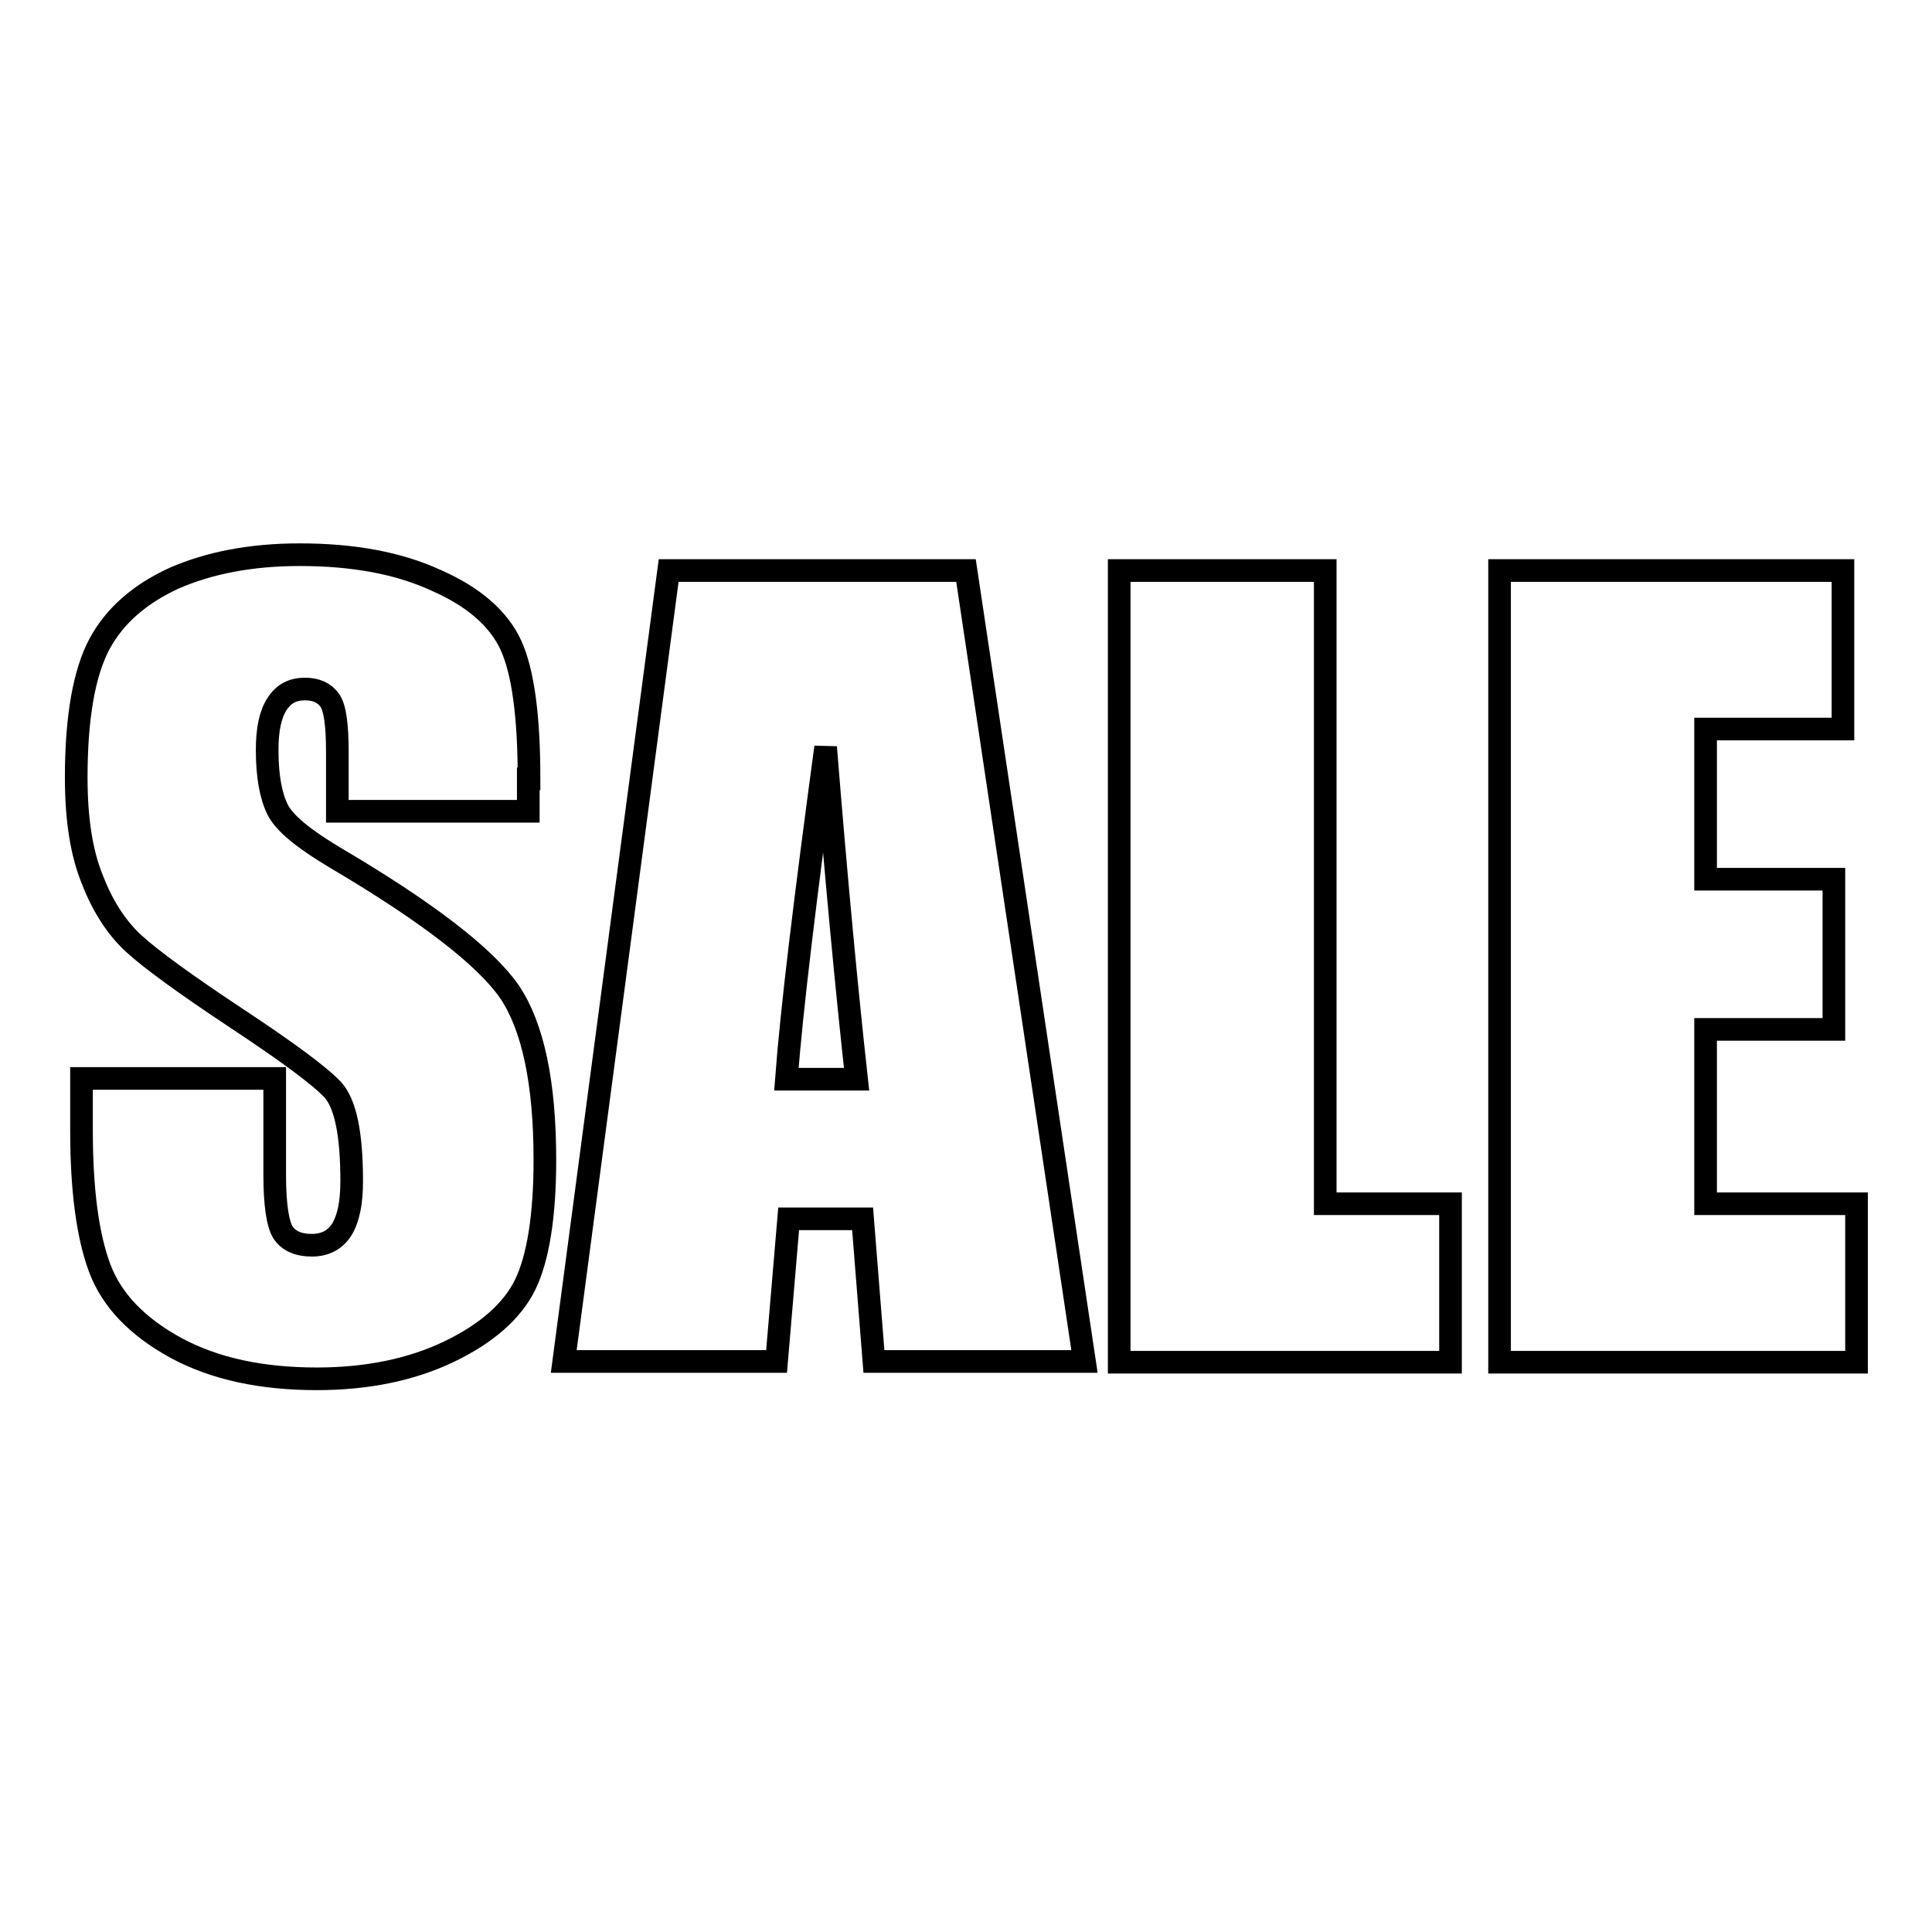 <?xml version="1.0" encoding="utf-8"?>
<!-- Svg Vector Icons : http://www.onlinewebfonts.com/icon -->
<!DOCTYPE svg PUBLIC "-//W3C//DTD SVG 1.1//EN" "http://www.w3.org/Graphics/SVG/1.1/DTD/svg11.dtd">
<svg version="1.1" xmlns="http://www.w3.org/2000/svg" xmlns:xlink="http://www.w3.org/1999/xlink" x="0px" y="0px" viewBox="0 0 256 256" enable-background="new 0 0 256 256" xml:space="preserve">
<g><g><path stroke-width="3" fill-opacity="0" stroke="#000000"  d="M198.7,180.5H246v-21h-20v-23.1h17v-19.9h-17V96.6h18.2v-21h-45.5V180.5L198.7,180.5z M148.3,75.6v104.9h43.9v-21h-16.6V75.6H148.3z M104.2,143c0.7-9.3,2.5-24,5.2-44c1.4,17.5,2.8,32.2,4.1,44H104.2z M88.6,75.6L74.7,180.4h28.2l1.6-18.9h9.8l1.5,18.9h27.9L128,75.6H88.6z M70.1,103.2c0-8.3-0.8-14.2-2.4-17.7c-1.6-3.5-4.9-6.4-9.9-8.6c-5-2.3-11-3.4-18.1-3.4c-6.5,0-12,1.1-16.6,3.1c-4.6,2.1-7.9,5-9.9,8.7c-2,3.7-3.1,9.6-3.1,17.7c0,5.6,0.7,10.1,2.2,13.7c1.4,3.6,3.3,6.4,5.5,8.4c2.2,2,6.7,5.3,13.5,9.8c6.8,4.5,11,7.6,12.8,9.5c1.7,1.9,2.5,5.9,2.5,12.1c0,2.8-0.4,4.9-1.3,6.4c-0.9,1.4-2.2,2.1-4,2.1c-1.8,0-3.1-0.6-3.8-1.7c-0.7-1.1-1.1-3.7-1.1-7.6v-12.8H10.8v6.9c0,7.8,0.8,13.9,2.4,18.2c1.6,4.3,5,7.8,10.1,10.6c5.2,2.8,11.4,4.1,18.7,4.1c6.6,0,12.5-1.2,17.5-3.6c5-2.4,8.4-5.4,10.1-8.9s2.6-9.1,2.6-16.5c0-10.3-1.6-17.7-4.7-22.3c-3.2-4.6-10.8-10.5-23-17.7c-4.2-2.5-6.8-4.6-7.7-6.4c-0.9-1.8-1.4-4.4-1.4-7.9c0-2.7,0.4-4.7,1.3-6.1s2.1-2,3.7-2c1.5,0,2.6,0.5,3.3,1.5c0.7,1,1,3.3,1,6.9v7.8h25.3V103.2L70.1,103.2z"/></g></g>
</svg>
